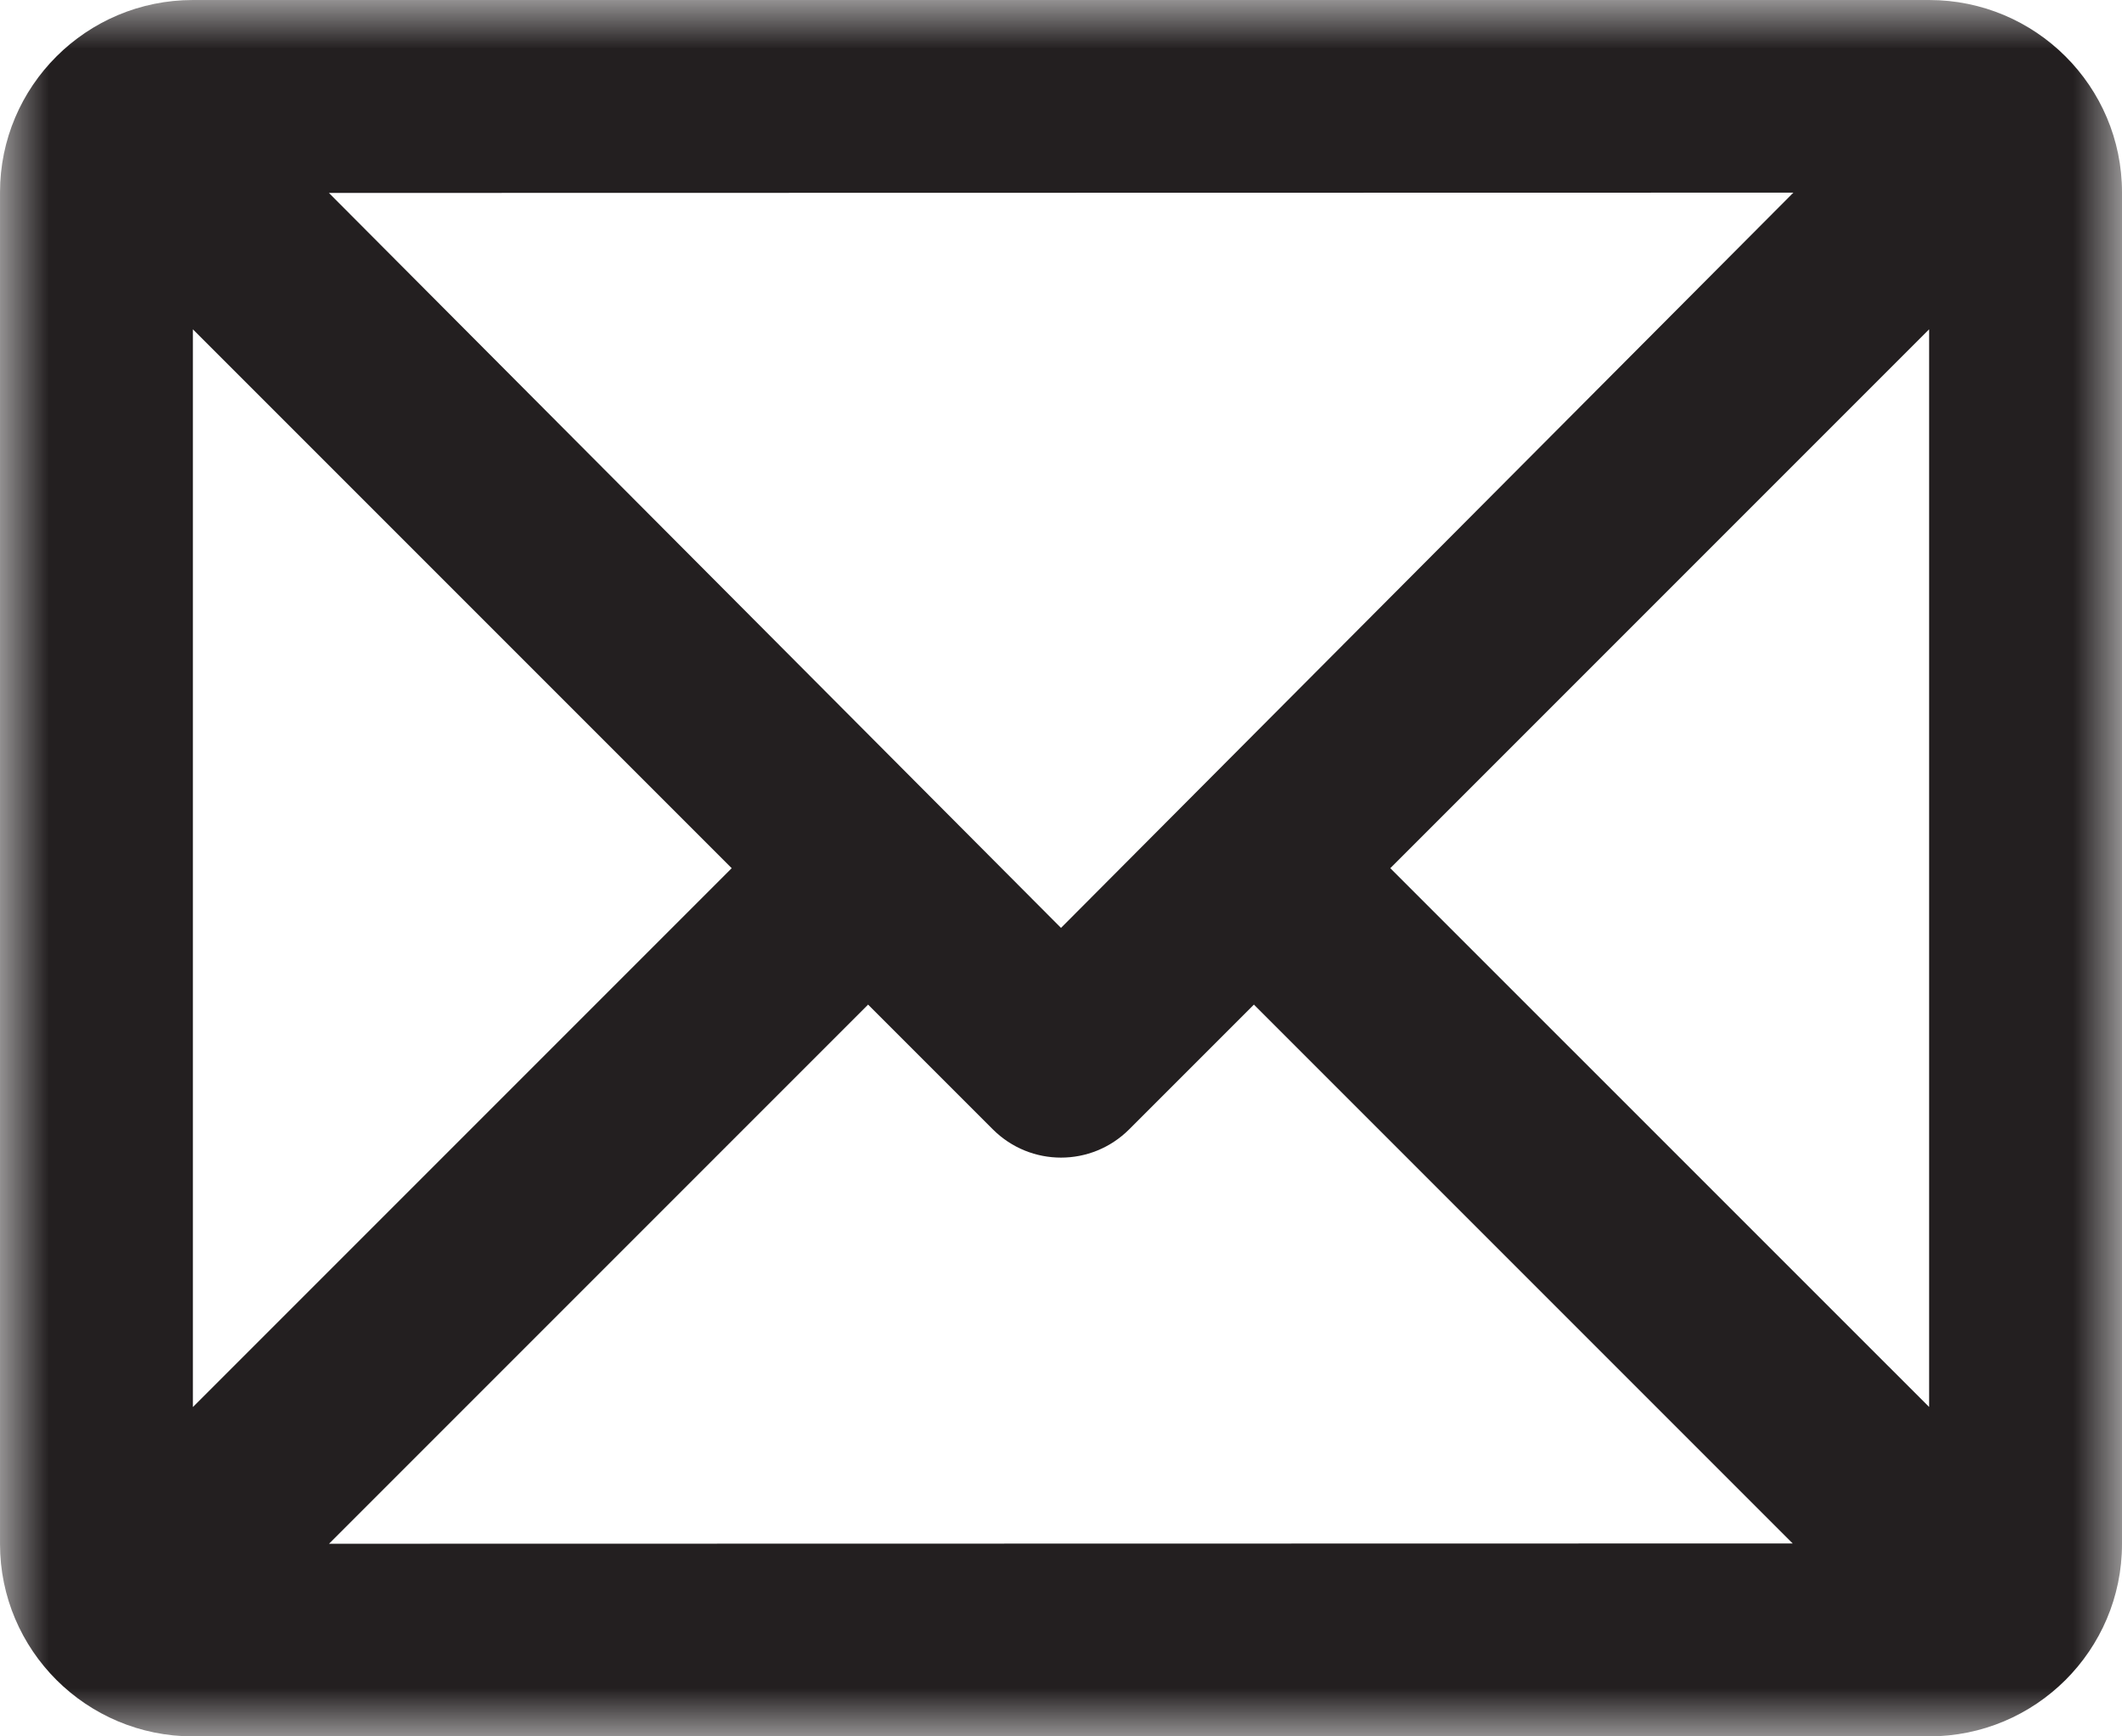<?xml version="1.0" encoding="UTF-8"?>
<svg width="22px" height="18px" viewBox="0 0 22 18" version="1.1" xmlns="http://www.w3.org/2000/svg" xmlns:xlink="http://www.w3.org/1999/xlink">
    <title>Group 3</title>
    <defs>
        <polygon id="path-1" points="0 0 22 0 22 18 0 18"></polygon>
    </defs>
    <g id="MediaCenter" stroke="none" stroke-width="1" fill="none" fill-rule="evenodd">
        <g id="Desktop_MediaCenter" transform="translate(-955, -239)">
            <g id="Group-3" transform="translate(955, 239)">
                <mask id="mask-2" fill="white">
                    <use xlink:href="#path-1"></use>
                </mask>
                <g id="Clip-2"></g>
                <path d="M13,10.414 L11.707,11.707 C11.316,12.098 10.684,12.098 10.293,11.707 L9,10.414 L3.411,16.003 L18.586,16 L13,10.414 Z M20,3.414 L14.414,9 L20,14.585 L20,3.414 Z M7.586,9 L2,3.414 L2,14.586 L7.586,9 Z M11,9.619 L18.593,1.997 L3.41,2 L11,9.619 Z M2.001,0 L19.999,0 C21.104,0 22,0.893 22,1.995 L22,16.005 C22,17.107 21.104,18 19.999,18 L2.001,18 C0.896,18 0,17.107 0,16.005 L0,1.995 C0,0.893 0.896,0 2.001,0 L2.001,0 Z" id="Fill-1" fill="#231F20" mask="url(#mask-2)"></path>
            </g>
        </g>
    </g>
</svg>